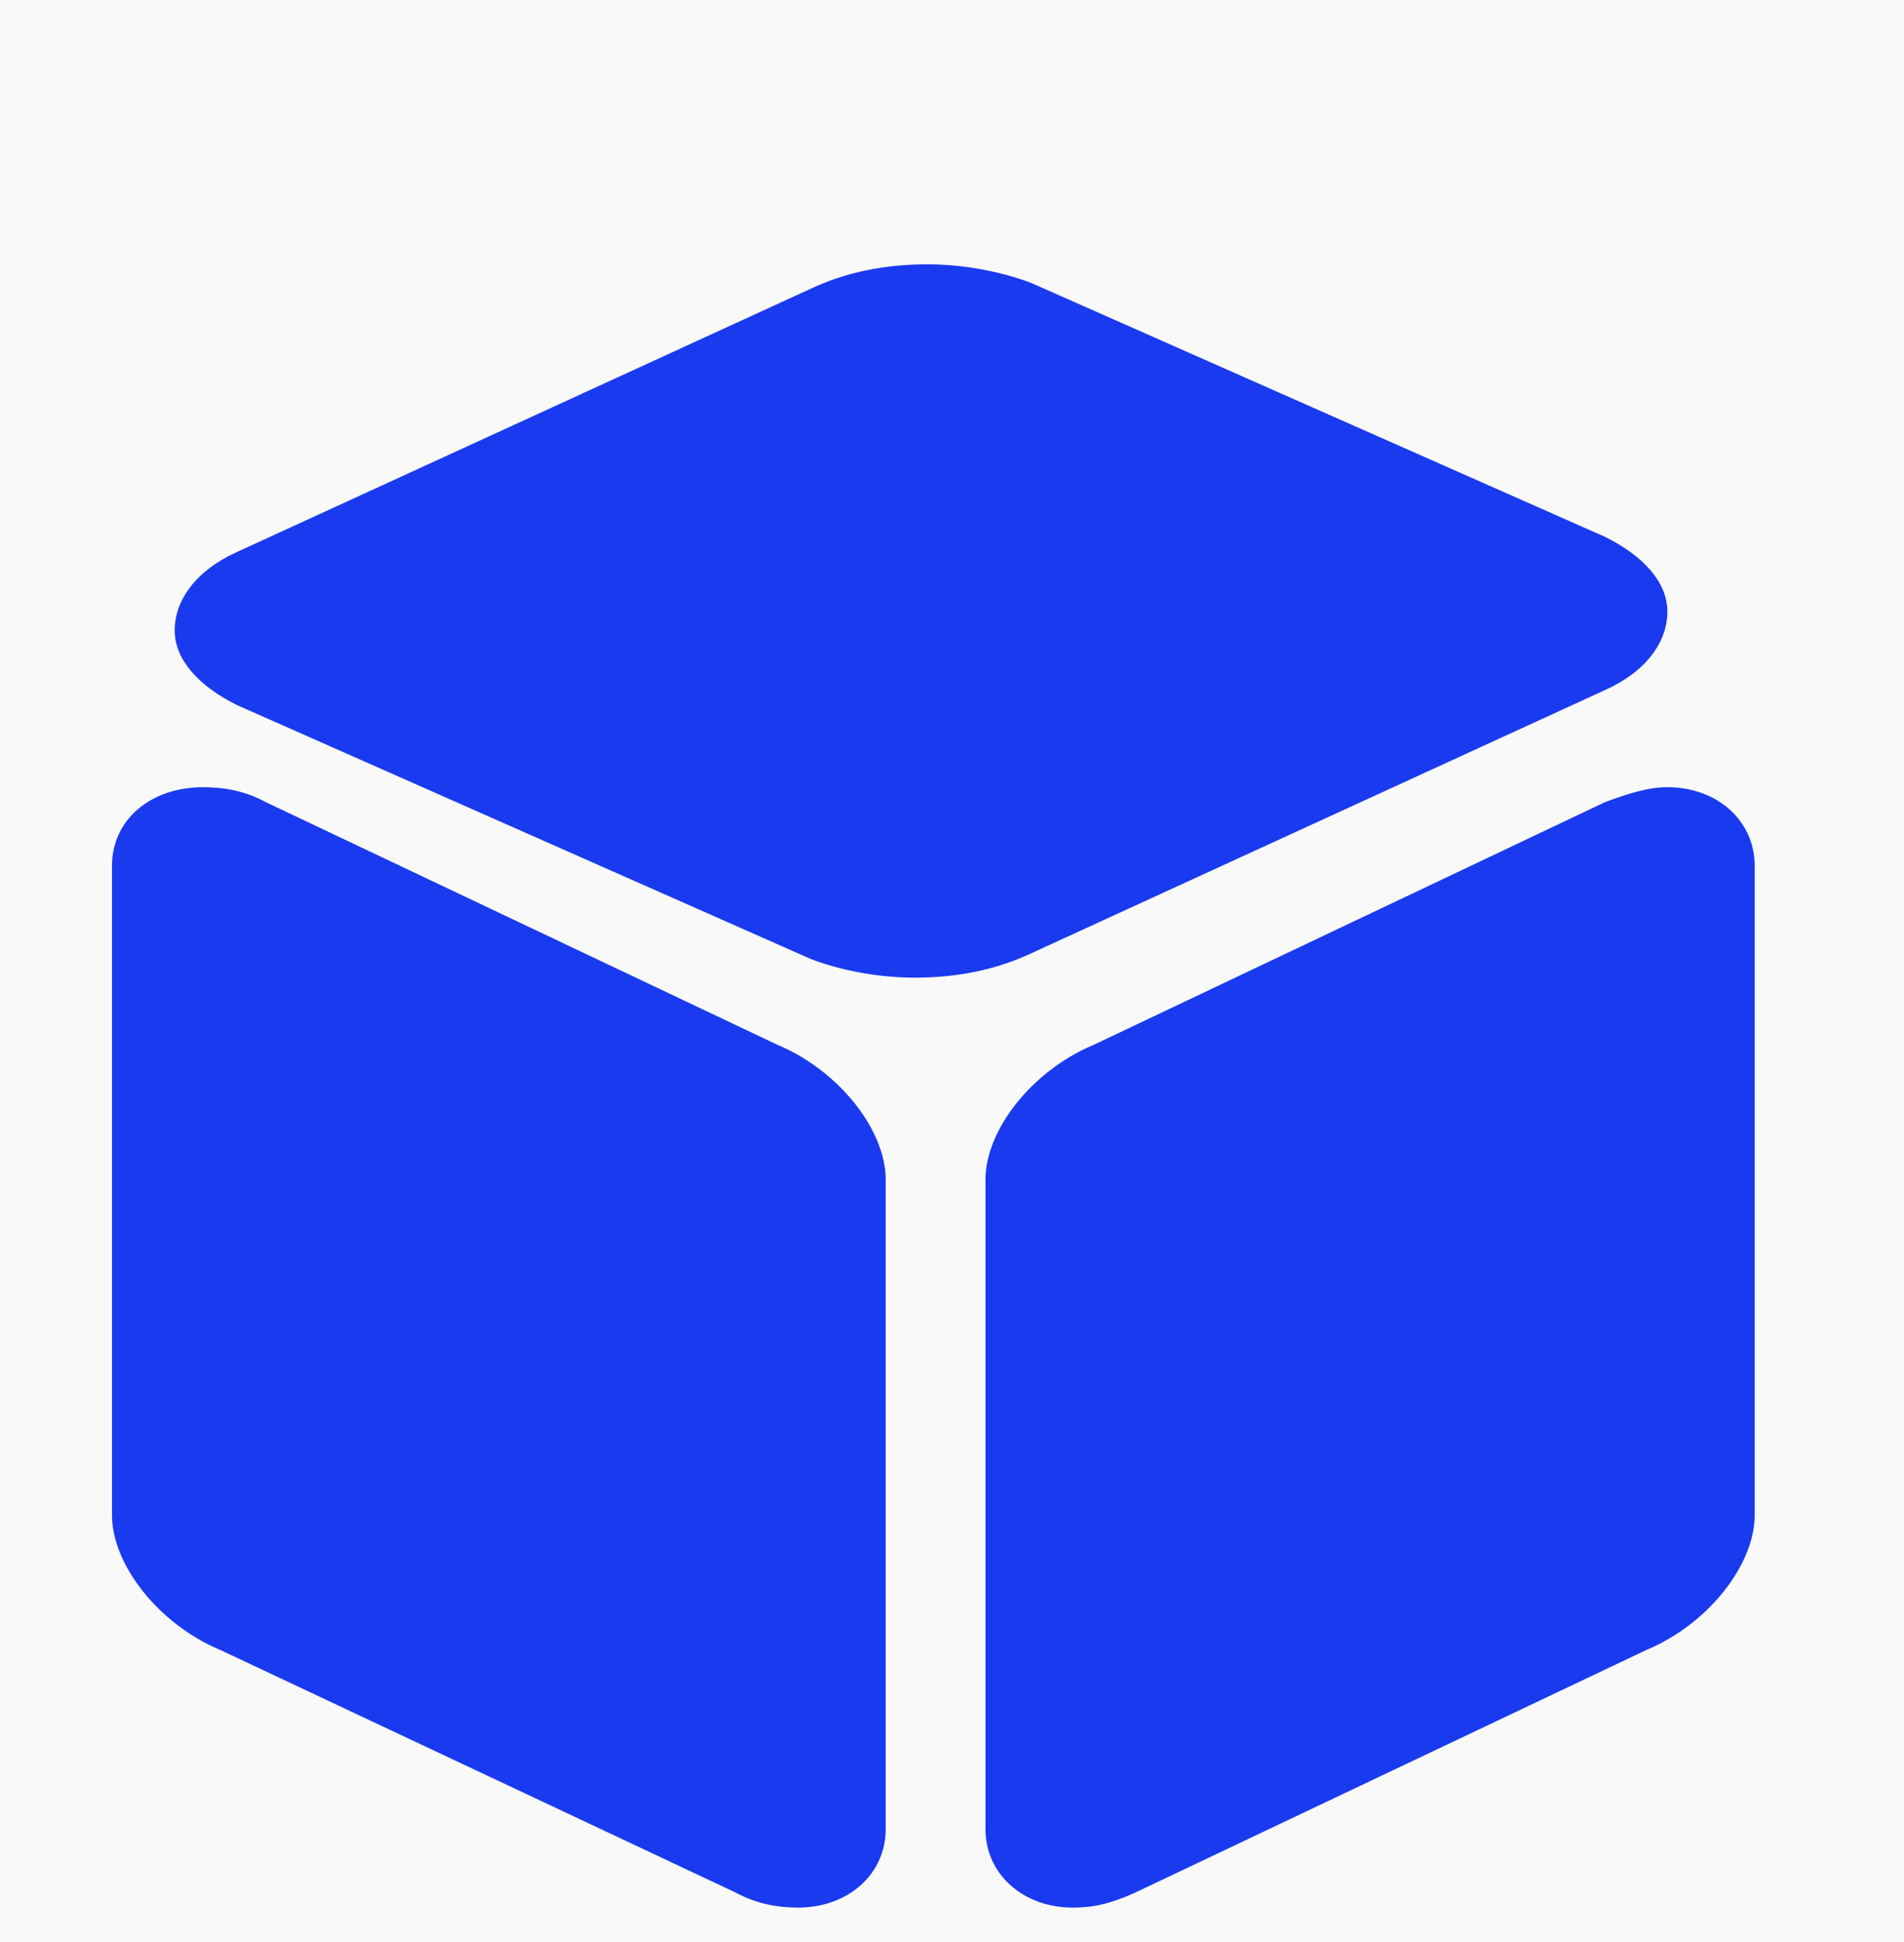 <?xml version="1.0" encoding="UTF-8"?>
<svg width="51px" height="52px" viewBox="0 0 51 52" version="1.1" xmlns="http://www.w3.org/2000/svg" xmlns:xlink="http://www.w3.org/1999/xlink">
    <title>椭圆形备份 3</title>
    <g id="页面-1" stroke="none" stroke-width="1" fill="none" fill-rule="evenodd">
        <g id="导航栏选中效果" transform="translate(-179, -233)">
            <rect fill="#F2F2F2" x="0" y="0" width="750" height="781"></rect>
            <g id="编组-3" transform="translate(0, 213.683)">
                <rect id="矩形" fill="#F9F9F9" x="0" y="0.395" width="750" height="114"></rect>
                <g id="编组" transform="translate(182, 26.395)" fill="#1A3AF0" fill-rule="nonzero">
                    <path d="M21.503,19.1 C20.499,19.1 19.5,18.898 18.721,18.602 L3.348,11.802 C2.344,11.304 1.679,10.6 1.679,9.801 C1.679,9.003 2.239,8.2 3.348,7.702 L18.83,0.601 C19.72,0.202 20.724,0 21.838,0 C22.842,0 23.841,0.202 24.621,0.498 L39.994,7.298 C40.998,7.796 41.662,8.5 41.662,9.299 C41.662,10.097 41.108,10.9 39.994,11.398 L24.511,18.499 C23.616,18.898 22.617,19.1 21.503,19.1 Z M18.38,44 C17.826,44 17.266,43.901 16.712,43.601 L2.898,37.101 C1.229,36.401 0,34.8 0,33.499 L0,16.099 C0,14.897 1.004,14 2.448,14 C3.002,14 3.562,14.098 4.116,14.399 L17.826,20.899 C19.495,21.598 20.724,23.2 20.724,24.501 L20.724,41.901 C20.724,43.103 19.72,44 18.38,44 L18.38,44 Z M25.735,44 C24.396,44 23.397,43.098 23.397,41.901 L23.397,24.501 C23.397,23.2 24.621,21.598 26.295,20.899 L39.994,14.399 C40.548,14.197 41.108,14 41.662,14 C43.001,14 44,14.902 44,16.099 L44,33.499 C44,34.8 42.776,36.401 41.102,37.101 L27.403,43.601 C26.734,43.901 26.289,44 25.735,44 L25.735,44 Z" id="形状"></path>
                </g>
            </g>
        </g>
    </g>
</svg>